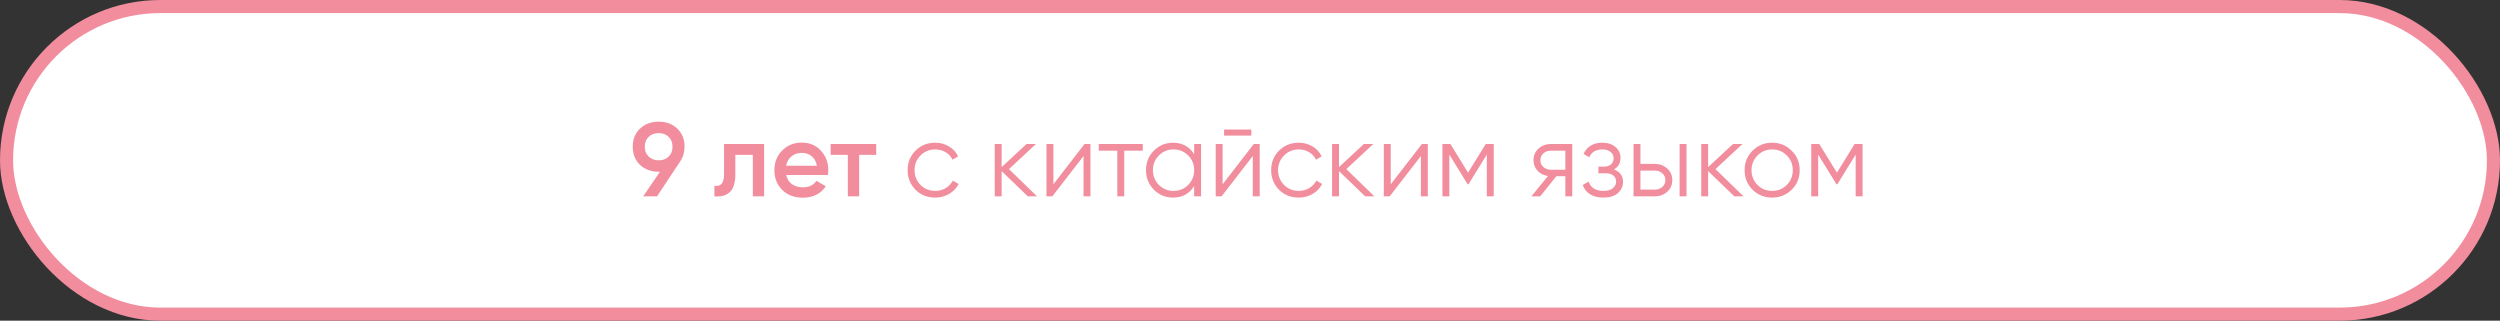 <?xml version="1.0" encoding="UTF-8"?> <svg xmlns="http://www.w3.org/2000/svg" width="382" height="49" viewBox="0 0 382 49" fill="none"><rect x="0" y="0" width="382" height="49" fill="#333333" stroke="none"/> <rect x="1" y="1" width="380" height="47" rx="23.5" fill="white"></rect> <path d="M104.601 22.416C104.601 23.269 104.377 24.021 103.929 24.672L100.393 30H98.281L100.841 26.24H100.649C99.487 26.24 98.532 25.888 97.785 25.184C97.049 24.469 96.681 23.547 96.681 22.416C96.681 21.285 97.049 20.368 97.785 19.664C98.532 18.949 99.487 18.592 100.649 18.592C101.812 18.592 102.761 18.949 103.497 19.664C104.233 20.368 104.601 21.285 104.601 22.416ZM98.521 22.416C98.521 23.035 98.719 23.536 99.113 23.92C99.519 24.304 100.031 24.496 100.649 24.496C101.268 24.496 101.775 24.309 102.169 23.936C102.564 23.552 102.761 23.045 102.761 22.416C102.761 21.787 102.564 21.285 102.169 20.912C101.775 20.528 101.268 20.336 100.649 20.336C100.031 20.336 99.519 20.528 99.113 20.912C98.719 21.285 98.521 21.787 98.521 22.416ZM116.76 22V30H115.032V23.664H112.36V26.64C112.36 27.909 112.083 28.811 111.528 29.344C110.973 29.877 110.184 30.096 109.16 30V28.384C109.651 28.469 110.019 28.368 110.264 28.08C110.509 27.792 110.632 27.285 110.632 26.56V22H116.76ZM120.134 26.736C120.262 27.344 120.555 27.813 121.014 28.144C121.472 28.464 122.032 28.624 122.694 28.624C123.611 28.624 124.299 28.293 124.758 27.632L126.182 28.464C125.392 29.627 124.224 30.208 122.678 30.208C121.376 30.208 120.326 29.813 119.526 29.024C118.726 28.224 118.326 27.216 118.326 26C118.326 24.805 118.72 23.808 119.51 23.008C120.299 22.197 121.312 21.792 122.55 21.792C123.723 21.792 124.683 22.203 125.43 23.024C126.187 23.845 126.566 24.843 126.566 26.016C126.566 26.197 126.544 26.437 126.502 26.736H120.134ZM120.118 25.328H124.822C124.704 24.677 124.432 24.187 124.006 23.856C123.59 23.525 123.099 23.36 122.534 23.36C121.894 23.36 121.36 23.536 120.934 23.888C120.507 24.24 120.235 24.72 120.118 25.328ZM133.886 22V23.664H131.278V30H129.55V23.664H126.926V22H133.886ZM142.895 30.192C141.69 30.192 140.687 29.792 139.887 28.992C139.087 28.181 138.687 27.184 138.687 26C138.687 24.816 139.087 23.824 139.887 23.024C140.687 22.213 141.69 21.808 142.895 21.808C143.684 21.808 144.394 22 145.023 22.384C145.652 22.757 146.111 23.264 146.399 23.904L145.535 24.4C145.322 23.92 144.975 23.541 144.495 23.264C144.026 22.976 143.492 22.832 142.895 22.832C142.01 22.832 141.263 23.141 140.655 23.76C140.047 24.368 139.743 25.115 139.743 26C139.743 26.885 140.047 27.637 140.655 28.256C141.263 28.864 142.01 29.168 142.895 29.168C143.492 29.168 144.026 29.029 144.495 28.752C144.964 28.464 145.332 28.08 145.599 27.6L146.479 28.112C146.148 28.752 145.663 29.259 145.023 29.632C144.383 30.005 143.674 30.192 142.895 30.192ZM158.459 30H157.051L153.051 26.144V30H151.995V22H153.051V25.536L156.859 22H158.299L154.171 25.84L158.459 30ZM165.725 22H166.621V30H165.565V23.84L160.797 30H159.901V22H160.957V28.16L165.725 22ZM174.614 22V23.024H171.782V30H170.726V23.024H167.894V22H174.614ZM182.469 22H183.525V30H182.469V28.432C181.733 29.605 180.655 30.192 179.237 30.192C178.095 30.192 177.119 29.787 176.309 28.976C175.509 28.165 175.109 27.173 175.109 26C175.109 24.827 175.509 23.835 176.309 23.024C177.119 22.213 178.095 21.808 179.237 21.808C180.655 21.808 181.733 22.395 182.469 23.568V22ZM177.077 28.256C177.685 28.864 178.431 29.168 179.317 29.168C180.202 29.168 180.949 28.864 181.557 28.256C182.165 27.637 182.469 26.885 182.469 26C182.469 25.115 182.165 24.368 181.557 23.76C180.949 23.141 180.202 22.832 179.317 22.832C178.431 22.832 177.685 23.141 177.077 23.76C176.469 24.368 176.165 25.115 176.165 26C176.165 26.885 176.469 27.637 177.077 28.256ZM187.041 20.72V19.792H191.201V20.72H187.041ZM191.585 22H192.481V30H191.425V23.84L186.657 30H185.761V22H186.817V28.16L191.585 22ZM198.442 30.192C197.236 30.192 196.234 29.792 195.434 28.992C194.634 28.181 194.234 27.184 194.234 26C194.234 24.816 194.634 23.824 195.434 23.024C196.234 22.213 197.236 21.808 198.442 21.808C199.231 21.808 199.94 22 200.57 22.384C201.199 22.757 201.658 23.264 201.946 23.904L201.082 24.4C200.868 23.92 200.522 23.541 200.042 23.264C199.572 22.976 199.039 22.832 198.442 22.832C197.556 22.832 196.81 23.141 196.202 23.76C195.594 24.368 195.29 25.115 195.29 26C195.29 26.885 195.594 27.637 196.202 28.256C196.81 28.864 197.556 29.168 198.442 29.168C199.039 29.168 199.572 29.029 200.042 28.752C200.511 28.464 200.879 28.08 201.146 27.6L202.026 28.112C201.695 28.752 201.21 29.259 200.57 29.632C199.93 30.005 199.22 30.192 198.442 30.192ZM210.006 30H208.598L204.598 26.144V30H203.542V22H204.598V25.536L208.406 22H209.846L205.718 25.84L210.006 30ZM217.272 22H218.168V30H217.112V23.84L212.344 30H211.448V22H212.504V28.16L217.272 22ZM228.241 22V30H227.185V23.616L224.385 28.16H224.257L221.457 23.616V30H220.401V22H221.617L224.321 26.384L227.025 22H228.241ZM240.239 22V30H239.183V26.928H237.807L235.343 30H233.999L236.527 26.896C235.887 26.8 235.359 26.533 234.943 26.096C234.527 25.659 234.319 25.12 234.319 24.48C234.319 23.755 234.575 23.163 235.087 22.704C235.61 22.235 236.245 22 236.991 22H240.239ZM236.991 25.936H239.183V23.024H236.991C236.543 23.024 236.159 23.157 235.839 23.424C235.53 23.691 235.375 24.043 235.375 24.48C235.375 24.917 235.53 25.269 235.839 25.536C236.159 25.803 236.543 25.936 236.991 25.936ZM246.607 25.888C247.535 26.24 247.999 26.88 247.999 27.808C247.999 28.469 247.738 29.035 247.215 29.504C246.703 29.963 245.967 30.192 245.007 30.192C243.397 30.192 242.341 29.552 241.839 28.272L242.735 27.744C243.066 28.693 243.823 29.168 245.007 29.168C245.626 29.168 246.101 29.035 246.431 28.768C246.773 28.501 246.943 28.16 246.943 27.744C246.943 27.371 246.805 27.067 246.527 26.832C246.25 26.597 245.877 26.48 245.407 26.48H244.239V25.456H245.087C245.546 25.456 245.903 25.344 246.159 25.12C246.426 24.885 246.559 24.565 246.559 24.16C246.559 23.776 246.405 23.461 246.095 23.216C245.786 22.96 245.37 22.832 244.847 22.832C243.845 22.832 243.178 23.232 242.847 24.032L241.967 23.52C242.501 22.379 243.461 21.808 244.847 21.808C245.69 21.808 246.362 22.032 246.863 22.48C247.365 22.917 247.615 23.456 247.615 24.096C247.615 24.917 247.279 25.515 246.607 25.888ZM252.852 25.04C253.599 25.04 254.228 25.275 254.74 25.744C255.263 26.203 255.524 26.795 255.524 27.52C255.524 28.245 255.263 28.843 254.74 29.312C254.228 29.771 253.599 30 252.852 30H249.604V22H250.66V25.04H252.852ZM256.644 22H257.7V30H256.644V22ZM252.852 28.976C253.3 28.976 253.679 28.843 253.988 28.576C254.308 28.309 254.468 27.957 254.468 27.52C254.468 27.083 254.308 26.731 253.988 26.464C253.679 26.197 253.3 26.064 252.852 26.064H250.66V28.976H252.852ZM266.412 30H265.004L261.004 26.144V30H259.948V22H261.004V25.536L264.812 22H266.252L262.124 25.84L266.412 30ZM273.761 28.992C272.951 29.792 271.959 30.192 270.785 30.192C269.612 30.192 268.615 29.792 267.793 28.992C266.983 28.181 266.577 27.184 266.577 26C266.577 24.816 266.983 23.824 267.793 23.024C268.615 22.213 269.612 21.808 270.785 21.808C271.959 21.808 272.951 22.213 273.761 23.024C274.583 23.824 274.993 24.816 274.993 26C274.993 27.184 274.583 28.181 273.761 28.992ZM268.545 28.256C269.153 28.864 269.9 29.168 270.785 29.168C271.671 29.168 272.417 28.864 273.025 28.256C273.633 27.637 273.937 26.885 273.937 26C273.937 25.115 273.633 24.368 273.025 23.76C272.417 23.141 271.671 22.832 270.785 22.832C269.9 22.832 269.153 23.141 268.545 23.76C267.937 24.368 267.633 25.115 267.633 26C267.633 26.885 267.937 27.637 268.545 28.256ZM284.601 22V30H283.545V23.616L280.745 28.16H280.617L277.817 23.616V30H276.761V22H277.977L280.681 26.384L283.385 22H284.601Z" fill="#F18D9D"></path> <rect x="1" y="1" width="380" height="47" rx="23.5" stroke="#F18D9D" stroke-width="2"></rect> </svg> 